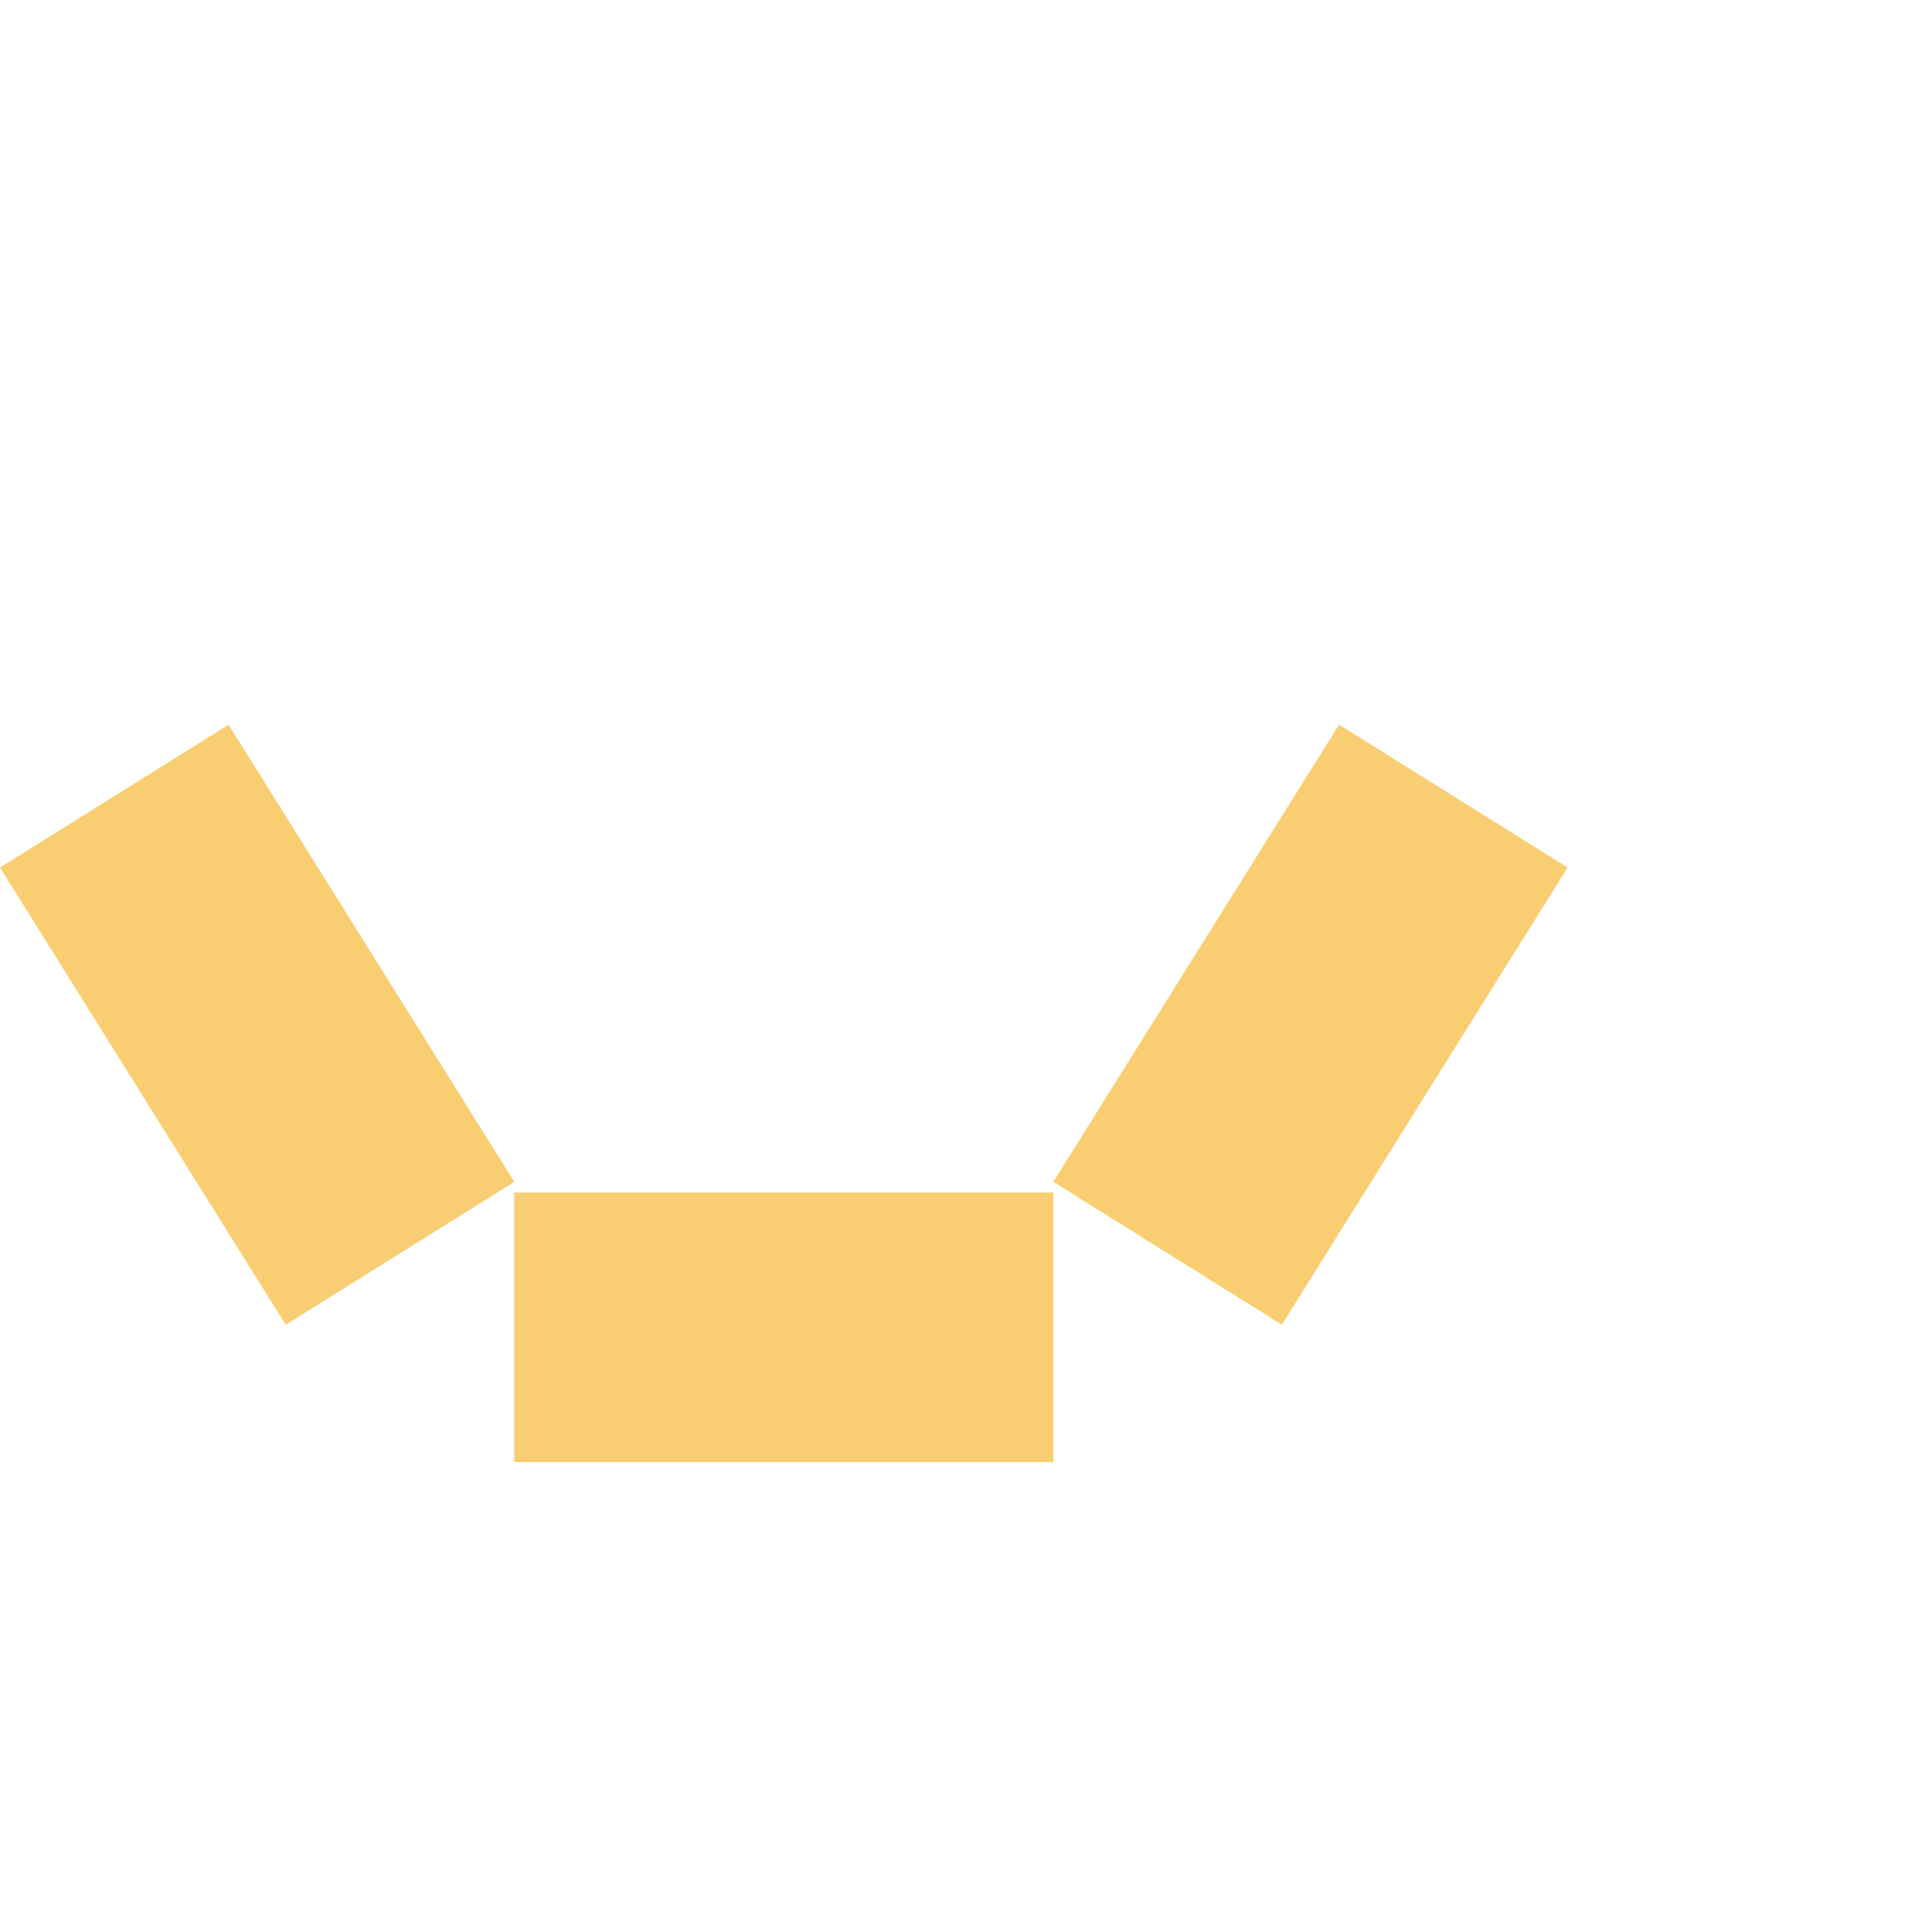 <svg xmlns="http://www.w3.org/2000/svg" width="600" height="600" viewBox="0 0 75 75" fill="none">
<path d="M60.855 33.678 49.763 51.425l-8.873-5.546 11.092-17.747zM8.874 28.133 19.966 45.88l-8.874 5.546L.001 33.679zM40.891 56.758H19.963V46.294h20.928z" fill="#F9CD71"/>
</svg>